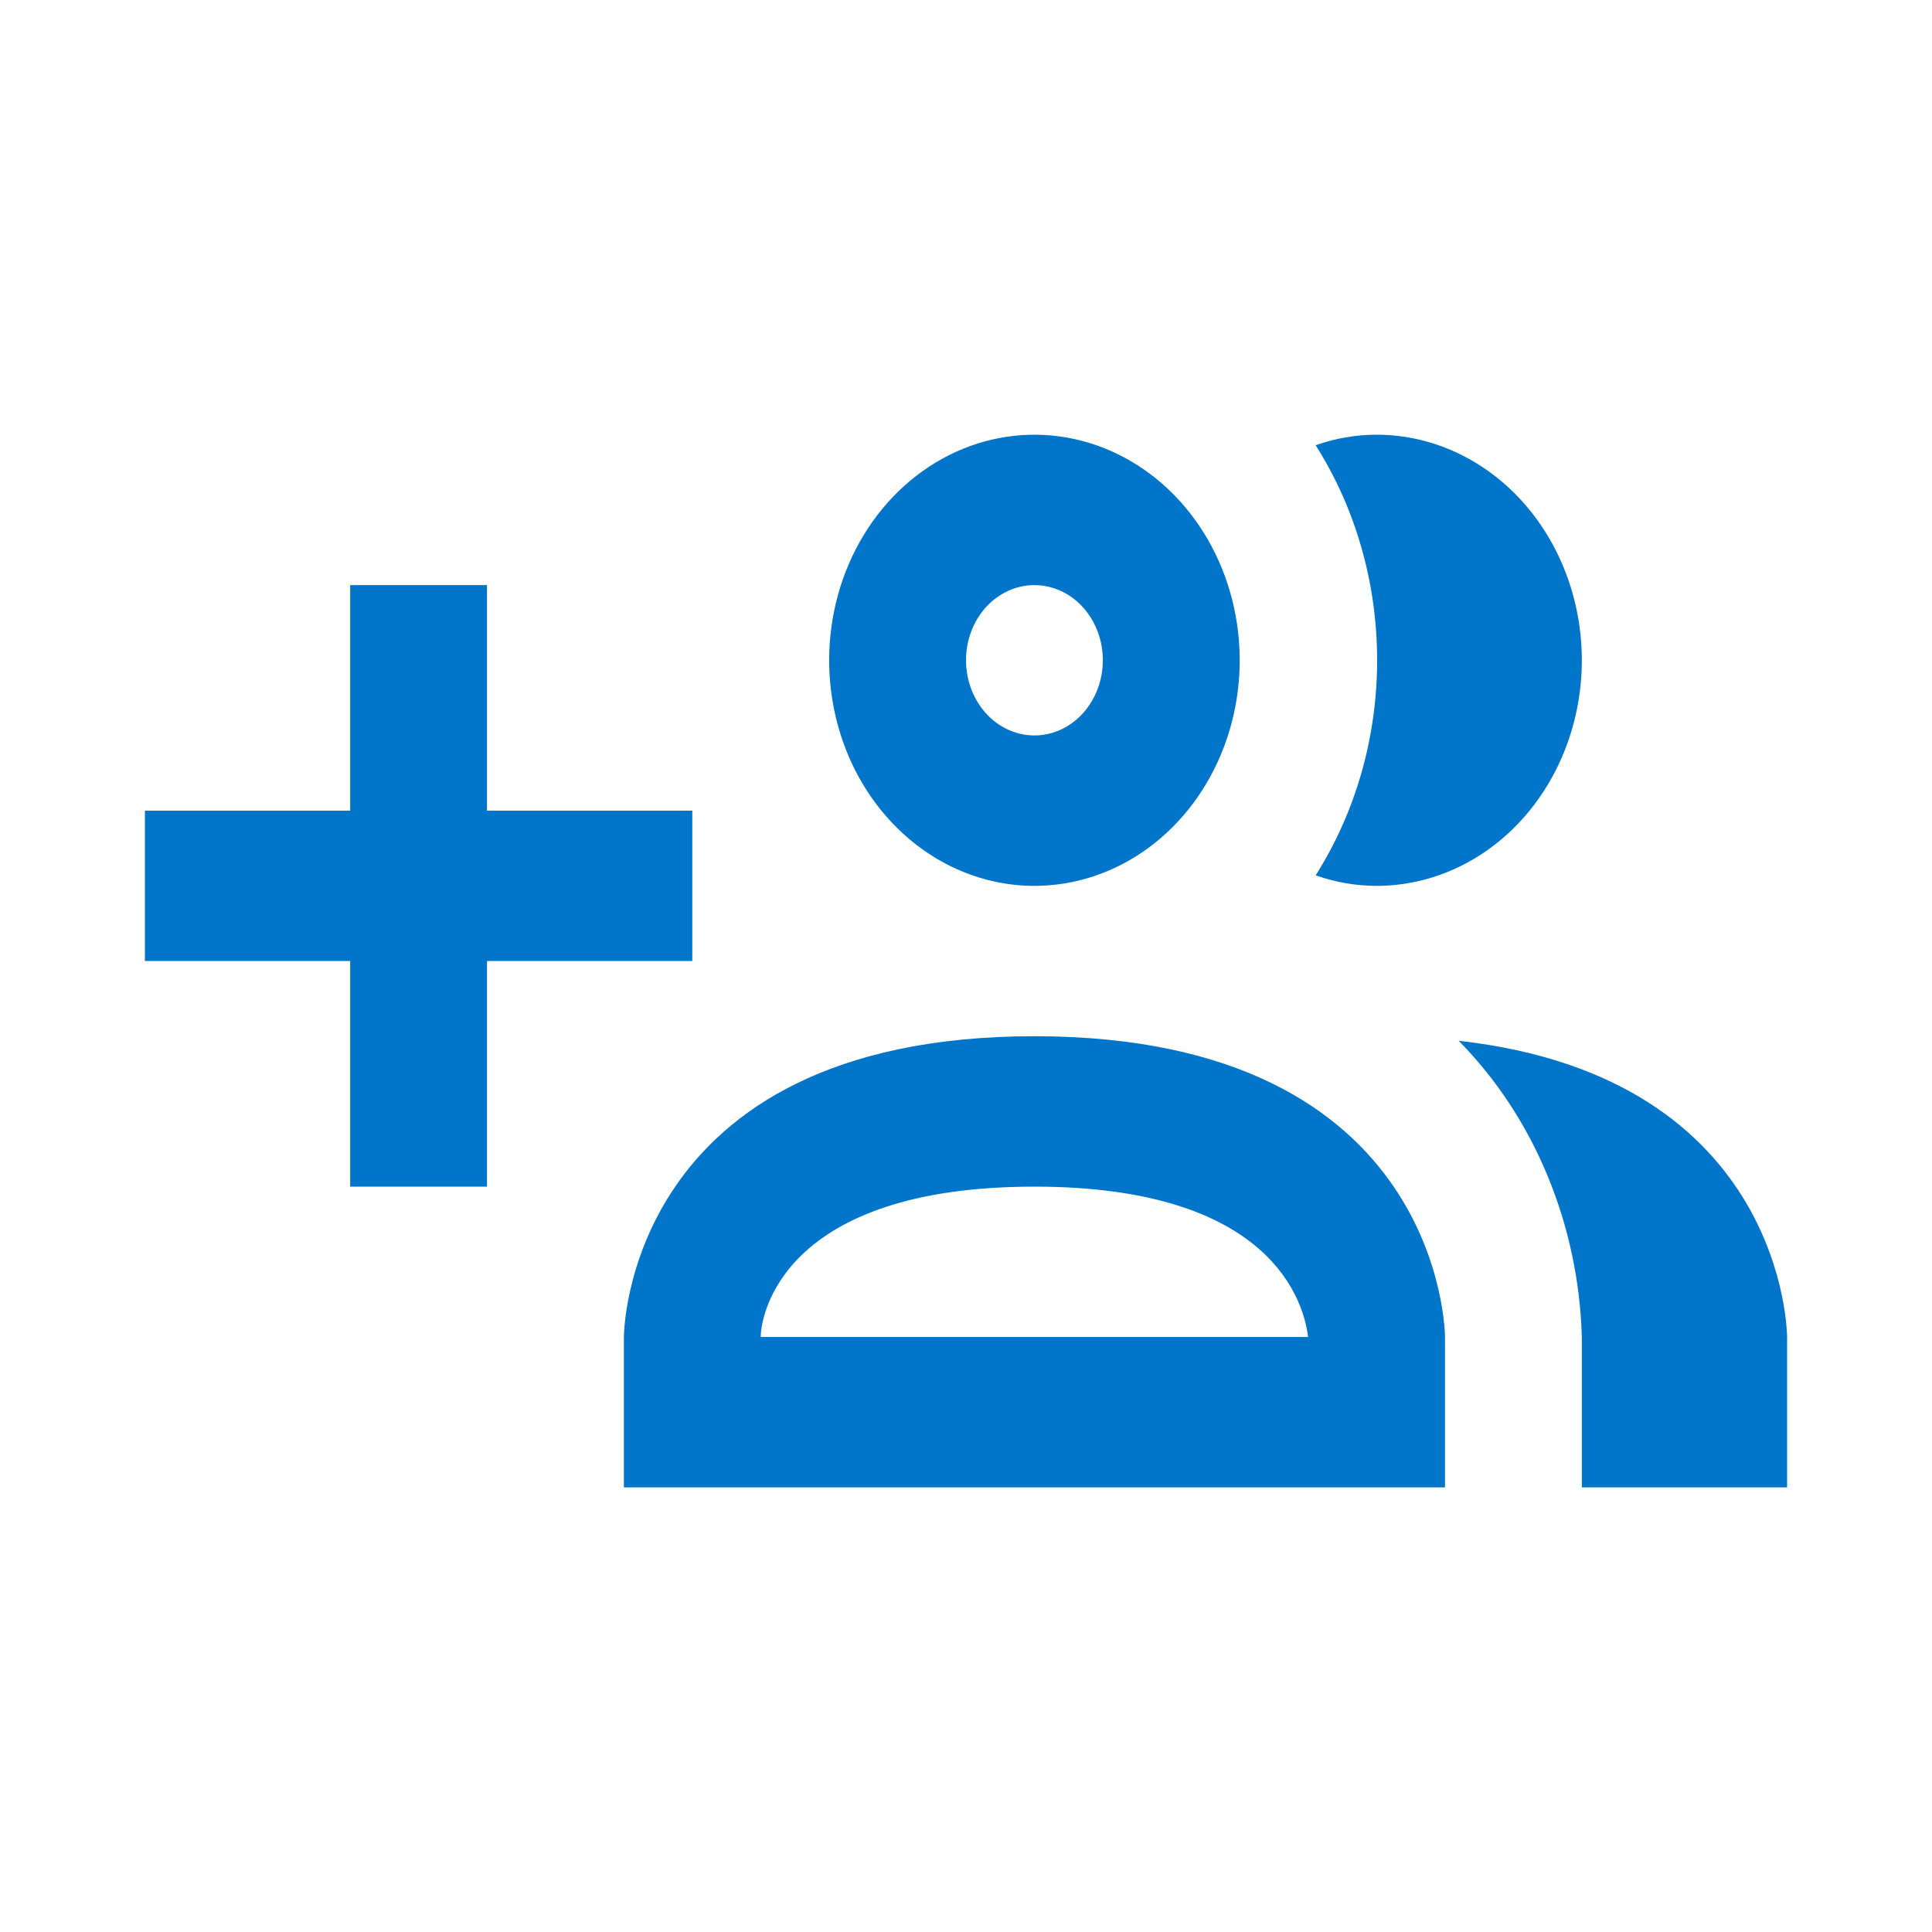 <svg width="40" height="40" viewBox="0 0 40 40" fill="none" xmlns="http://www.w3.org/2000/svg">
<path d="M21.417 18.341C22.257 18.341 23.079 18.067 23.778 17.554C24.477 17.04 25.021 16.311 25.343 15.458C25.665 14.604 25.749 13.665 25.585 12.759C25.421 11.853 25.016 11.021 24.422 10.368C23.828 9.715 23.07 9.27 22.246 9.09C21.421 8.91 20.567 9.002 19.79 9.356C19.014 9.709 18.35 10.308 17.883 11.076C17.416 11.844 17.167 12.747 17.167 13.67C17.167 14.909 17.614 16.097 18.412 16.973C19.209 17.849 20.29 18.341 21.417 18.341ZM21.417 12.114C21.697 12.114 21.971 12.205 22.204 12.376C22.437 12.547 22.618 12.79 22.726 13.075C22.833 13.359 22.861 13.672 22.806 13.974C22.751 14.276 22.616 14.553 22.418 14.771C22.22 14.989 21.968 15.137 21.693 15.197C21.418 15.257 21.133 15.226 20.875 15.109C20.616 14.991 20.394 14.791 20.239 14.535C20.083 14.279 20 13.978 20 13.67C20 13.257 20.149 12.861 20.415 12.569C20.681 12.278 21.041 12.114 21.417 12.114ZM27.239 18.123C28.068 16.817 28.512 15.263 28.512 13.67C28.512 12.078 28.068 10.524 27.239 9.218C27.647 9.074 28.072 9 28.5 9C29.627 9 30.708 9.492 31.505 10.368C32.302 11.244 32.75 12.432 32.75 13.67C32.75 14.909 32.302 16.097 31.505 16.973C30.708 17.849 29.627 18.341 28.5 18.341C28.072 18.34 27.647 18.267 27.239 18.123ZM21.417 21.454C12.917 21.454 12.917 27.681 12.917 27.681V30.795H29.917V27.681C29.917 27.681 29.917 21.454 21.417 21.454ZM15.75 27.681C15.75 27.23 16.203 24.568 21.417 24.568C26.375 24.568 26.998 26.996 27.083 27.681H15.75ZM37 27.681V30.795H32.75V27.681C32.717 26.524 32.474 25.386 32.036 24.333C31.599 23.279 30.974 22.333 30.2 21.548C37 22.31 37 27.681 37 27.681ZM14.333 19.897H10.083V24.568H7.25V19.897H3V16.784H7.25V12.114H10.083V16.784H14.333V19.897Z" fill="#0075C9"/>
</svg>
